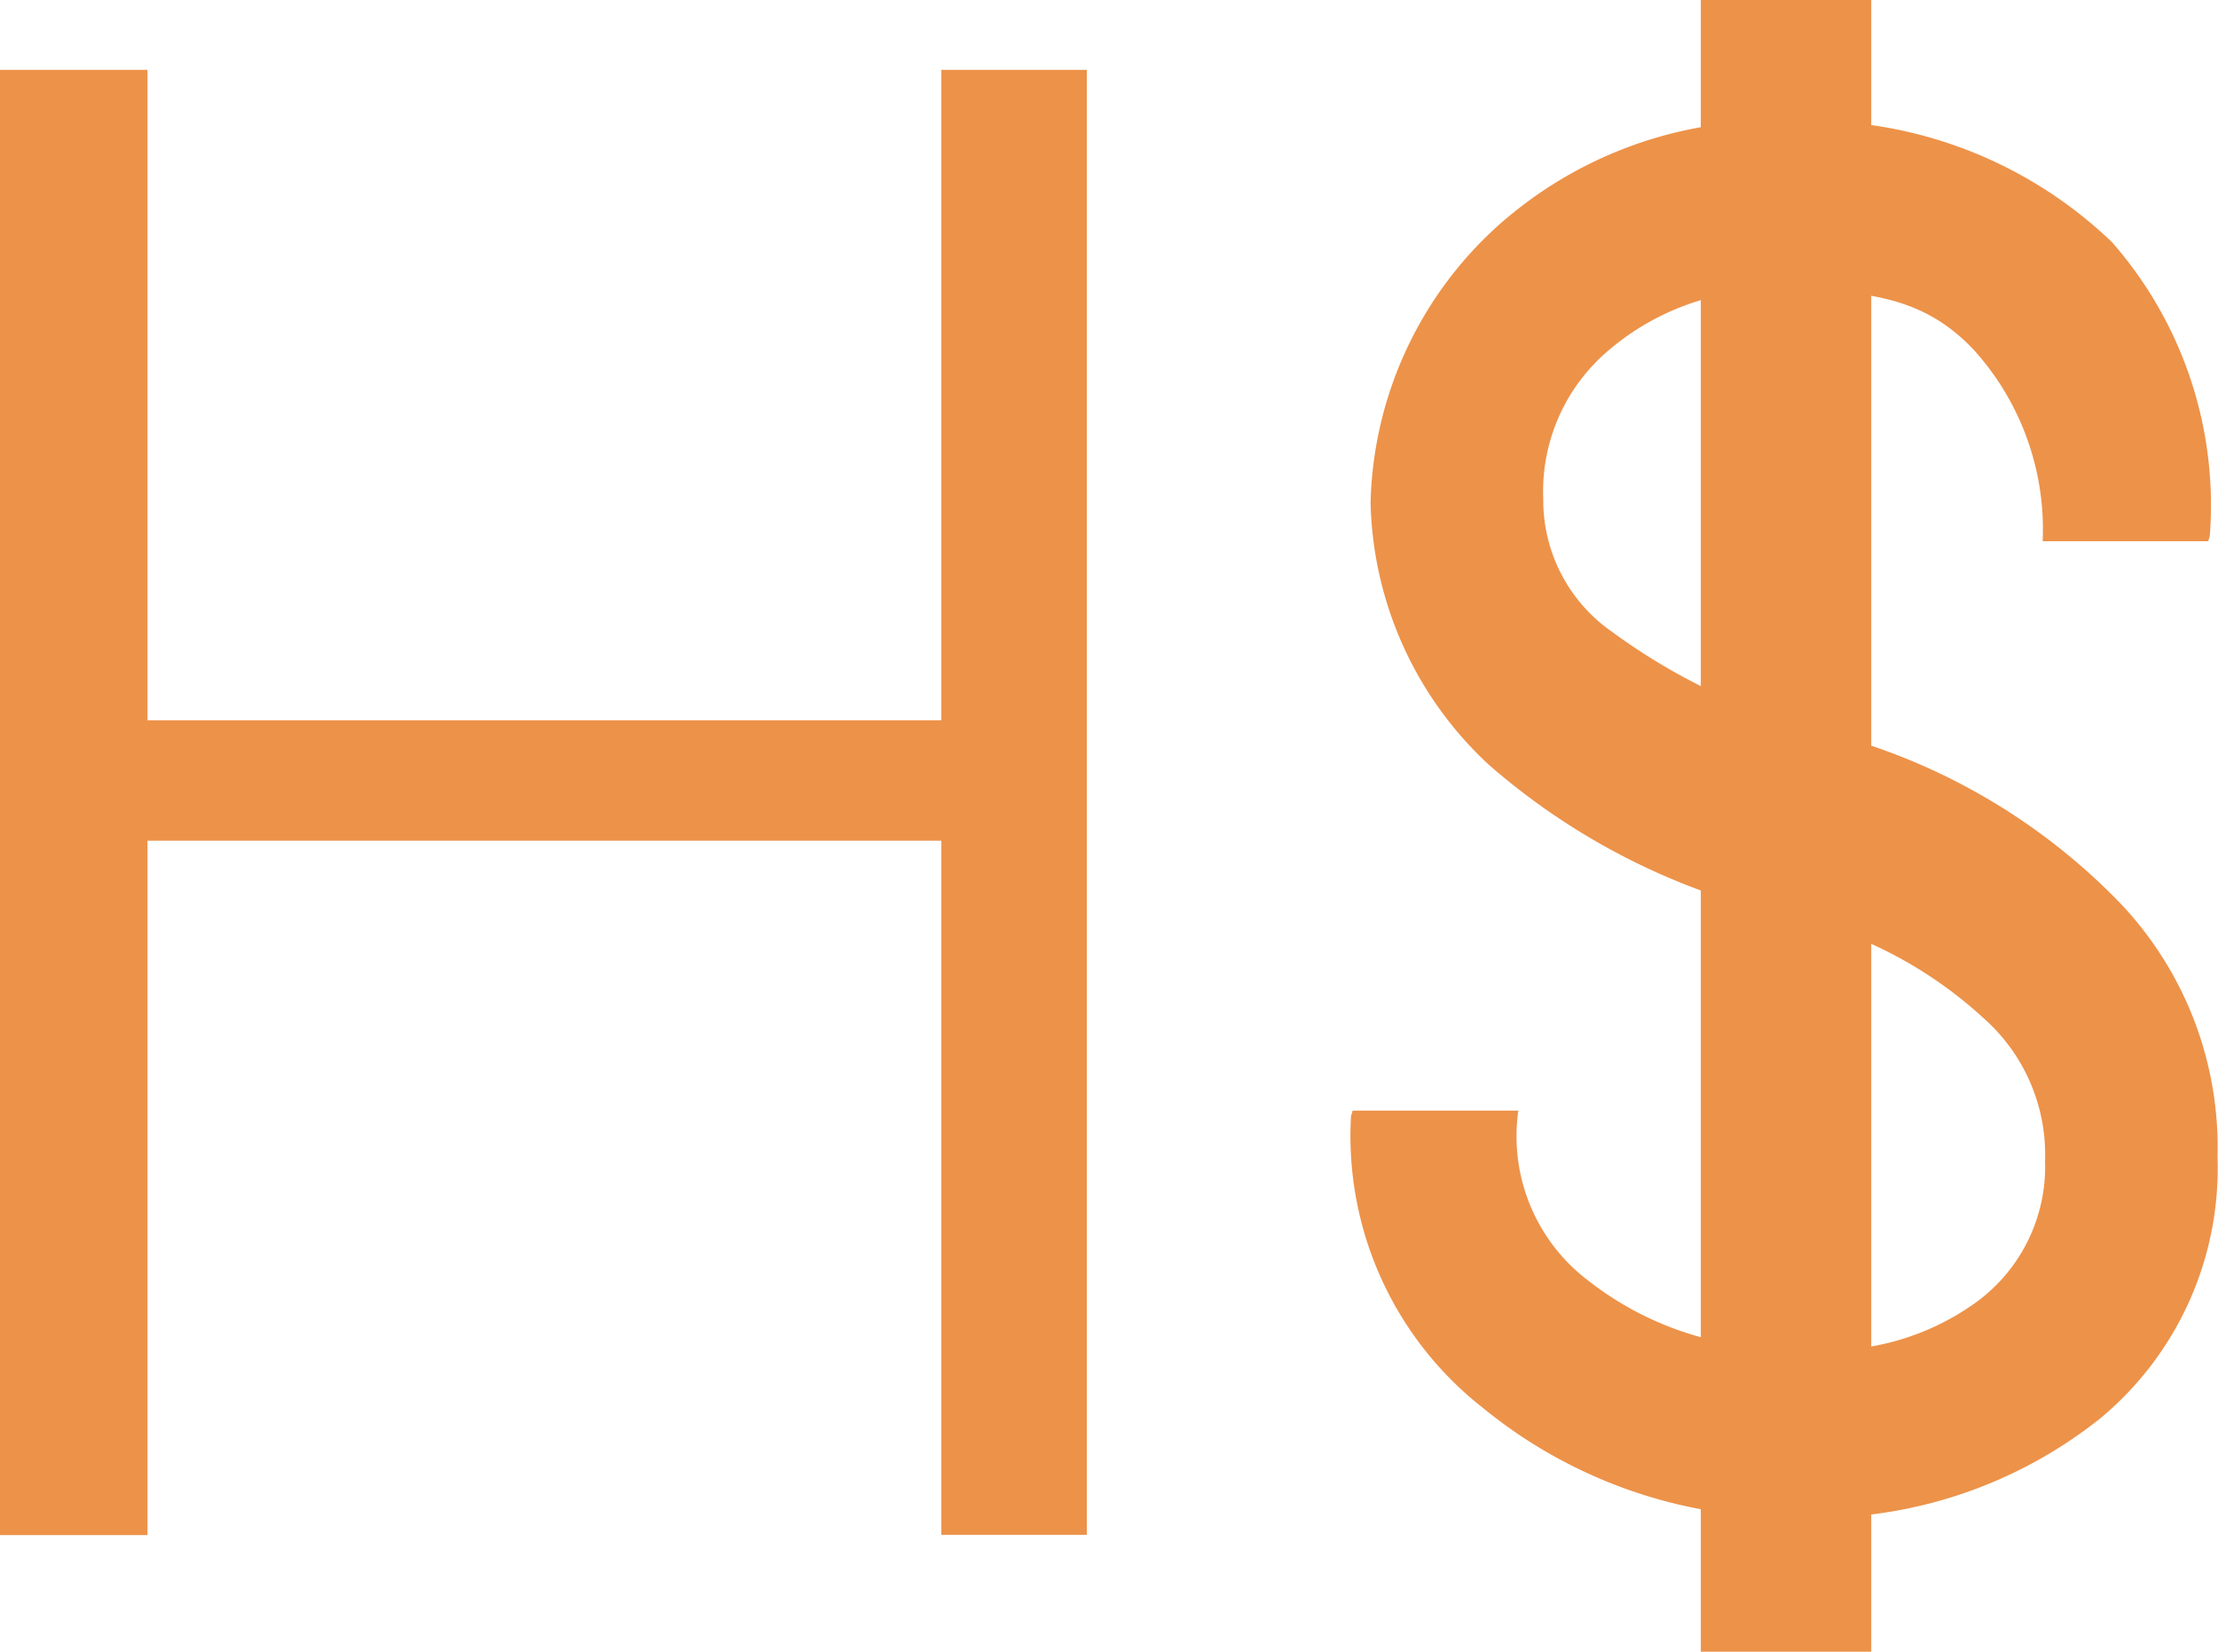 <?xml version="1.0" encoding="UTF-8"?> <svg xmlns="http://www.w3.org/2000/svg" xmlns:xlink="http://www.w3.org/1999/xlink" width="41.629" height="31" viewBox="0 0 41.629 31"><defs><clipPath id="clip-path"><rect id="Rectangle_1407" data-name="Rectangle 1407" width="16.272" height="31" fill="#ed9249"></rect></clipPath></defs><g id="Group_1987" data-name="Group 1987" transform="translate(-1336.643 -308)"><g id="Group_1981" data-name="Group 1981"><g id="Group_1877" data-name="Group 1877" transform="translate(1345 308)"><g id="Group_1866" data-name="Group 1866" transform="translate(17)" clip-path="url(#clip-path)"><path id="Path_1827" data-name="Path 1827" d="M13.027,27.717a3.419,3.419,0,0,0-1.143-2.642A8,8,0,0,0,8.076,23.12a12.734,12.734,0,0,1-5.492-2.814A6.912,6.912,0,0,1,.367,15.388a7.227,7.227,0,0,1,2.369-5.177A7.752,7.752,0,0,1,8.243,8.23a8.18,8.18,0,0,1,6.04,2.271,7.483,7.483,0,0,1,1.835,5.512l-.03.1H12.981a5.024,5.024,0,0,0-1.288-3.587c-.858-.913-1.846-1.125-3.45-1.125a4.755,4.755,0,0,0-3.435,1.152,3.463,3.463,0,0,0-1.2,2.763,3.007,3.007,0,0,0,1.295,2.5,11.519,11.519,0,0,0,4.2,1.932,11.717,11.717,0,0,1,5.332,3.156,6.653,6.653,0,0,1,1.828,4.766,6.1,6.1,0,0,1-2.194,4.9A8.566,8.566,0,0,1,8.35,34.435a9.1,9.1,0,0,1-5.872-2.054A6.482,6.482,0,0,1,0,26.9l.03-.1H3.14A3.4,3.4,0,0,0,4.465,30,5.989,5.989,0,0,0,8.35,31.261,4.774,4.774,0,0,0,11.7,30.42a3.148,3.148,0,0,0,1.325-2.7" transform="translate(0 -5.955)" fill="#ed9249"></path><rect id="Rectangle_1406" data-name="Rectangle 1406" width="3.199" height="31" transform="translate(6.565)" fill="#ed9249"></rect></g></g><path id="Path_1845" data-name="Path 1845" d="M997.311.311V12.518h-14.9V.311h-2.77v27.5h2.77V14.779h14.9V27.806h2.73V.311Z" transform="translate(357 309)" fill="#ed9249"></path></g></g></svg> 